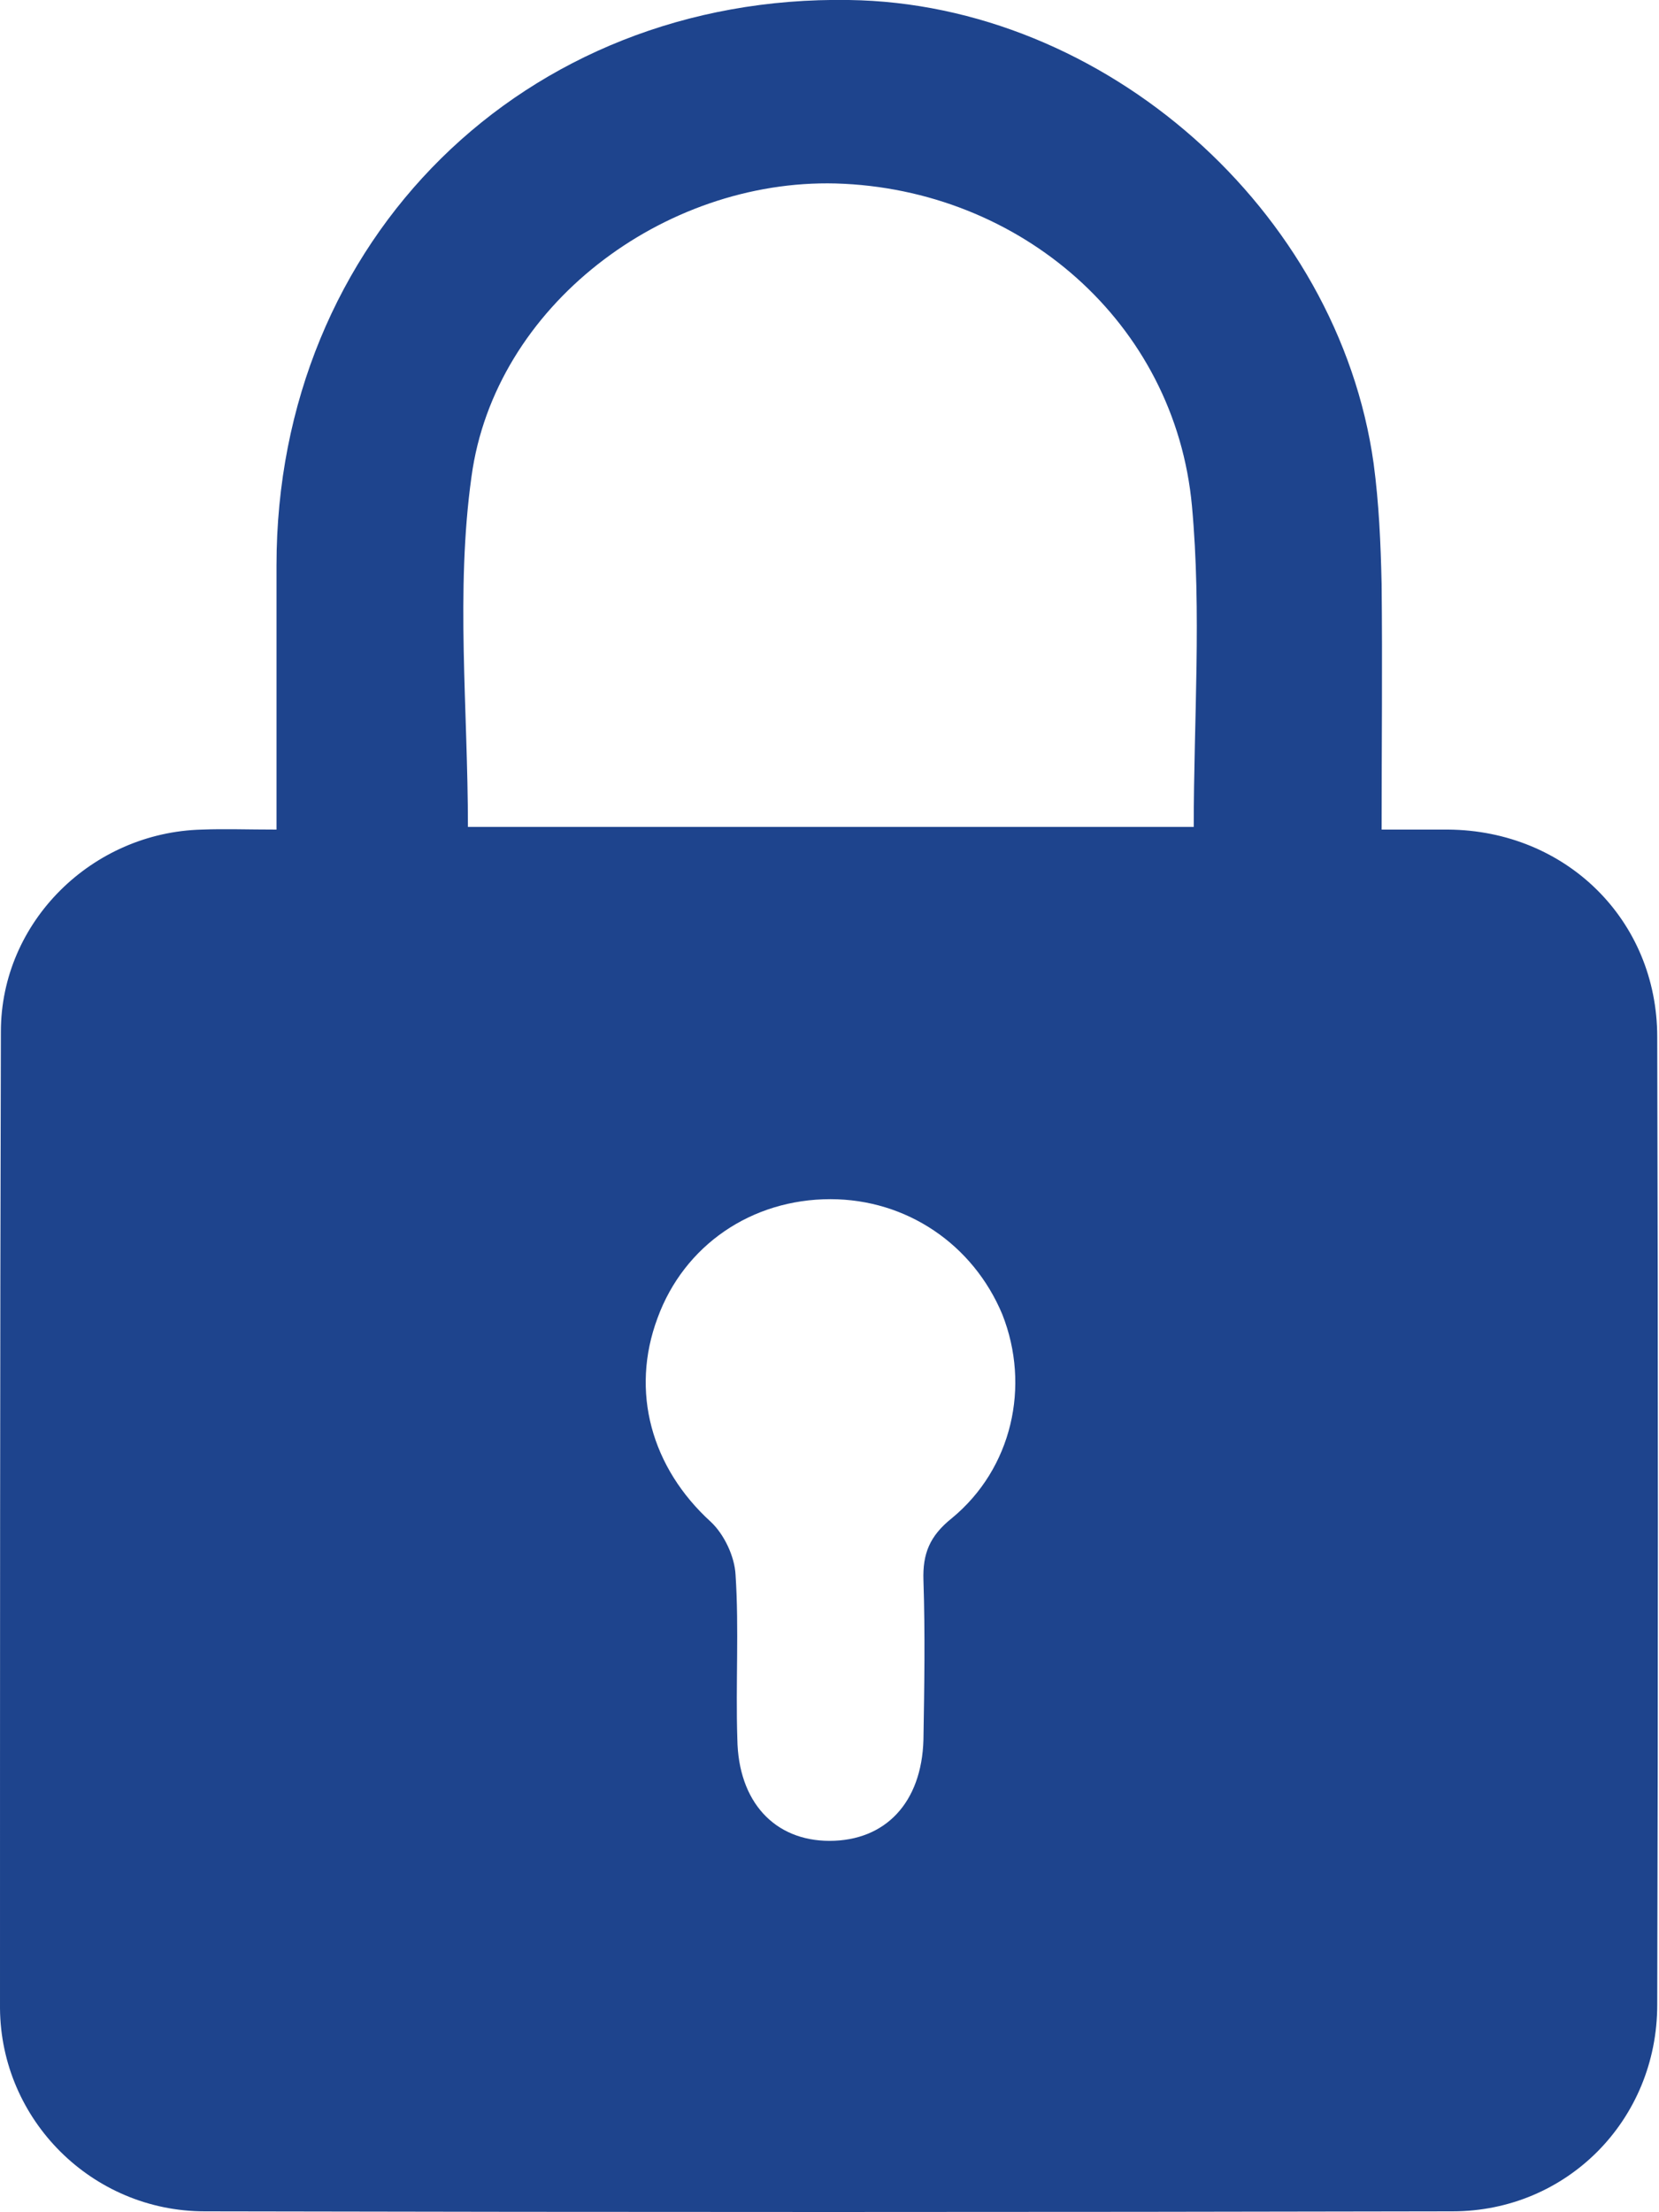<?xml version="1.0" encoding="utf-8"?>
<!-- Generator: Adobe Illustrator 24.0.0, SVG Export Plug-In . SVG Version: 6.00 Build 0)  -->
<svg version="1.1" id="Layer_1" xmlns="http://www.w3.org/2000/svg" xmlns:xlink="http://www.w3.org/1999/xlink" x="0px" y="0px"
	 viewBox="0 0 18.72 24.96" style="enable-background:new 0 0 18.72 24.96;" xml:space="preserve">
<style type="text/css">
	.st0{fill:#1E448D;}
	.st1{fill:#1676B4;}
</style>
<path class="st0" d="M3.12,9.36c0-1.03,0-2,0-2.98c0-3.68,2.8-6.44,6.46-6.38c2.88,0.04,5.52,2.37,5.92,5.23
	c0.06,0.45,0.08,0.9,0.09,1.36c0.01,0.91,0,1.81,0,2.77c0.28,0,0.52,0,0.75,0c1.33,0.01,2.36,1.02,2.36,2.34
	c0.01,3.64,0.01,7.28,0,10.92c0,1.3-1.02,2.33-2.31,2.33c-4.69,0.01-9.39,0.01-14.08,0c-1.27,0-2.3-1.03-2.31-2.29
	C0,18.99,0,15.31,0.01,11.64c0-1.24,1.03-2.25,2.27-2.28C2.54,9.35,2.79,9.36,3.12,9.36z M13.47,9.33c0-1.21,0.09-2.42-0.02-3.62
	c-0.19-2.07-1.94-3.58-4.02-3.64C7.49,2.02,5.58,3.45,5.32,5.38C5.14,6.67,5.28,8,5.28,9.33C7.98,9.33,10.71,9.33,13.47,9.33z
	 M9.37,13.53c-0.89,0-1.65,0.52-1.95,1.34c-0.31,0.83-0.07,1.69,0.6,2.3c0.15,0.14,0.27,0.39,0.28,0.6c0.04,0.61,0,1.23,0.02,1.85
	c0.01,0.71,0.42,1.15,1.04,1.15c0.63,0,1.04-0.43,1.06-1.14c0.01-0.6,0.02-1.2,0-1.8c-0.01-0.3,0.07-0.5,0.32-0.7
	c0.68-0.56,0.89-1.49,0.57-2.3C10.98,14.04,10.23,13.53,9.37,13.53z"/>
</svg>
